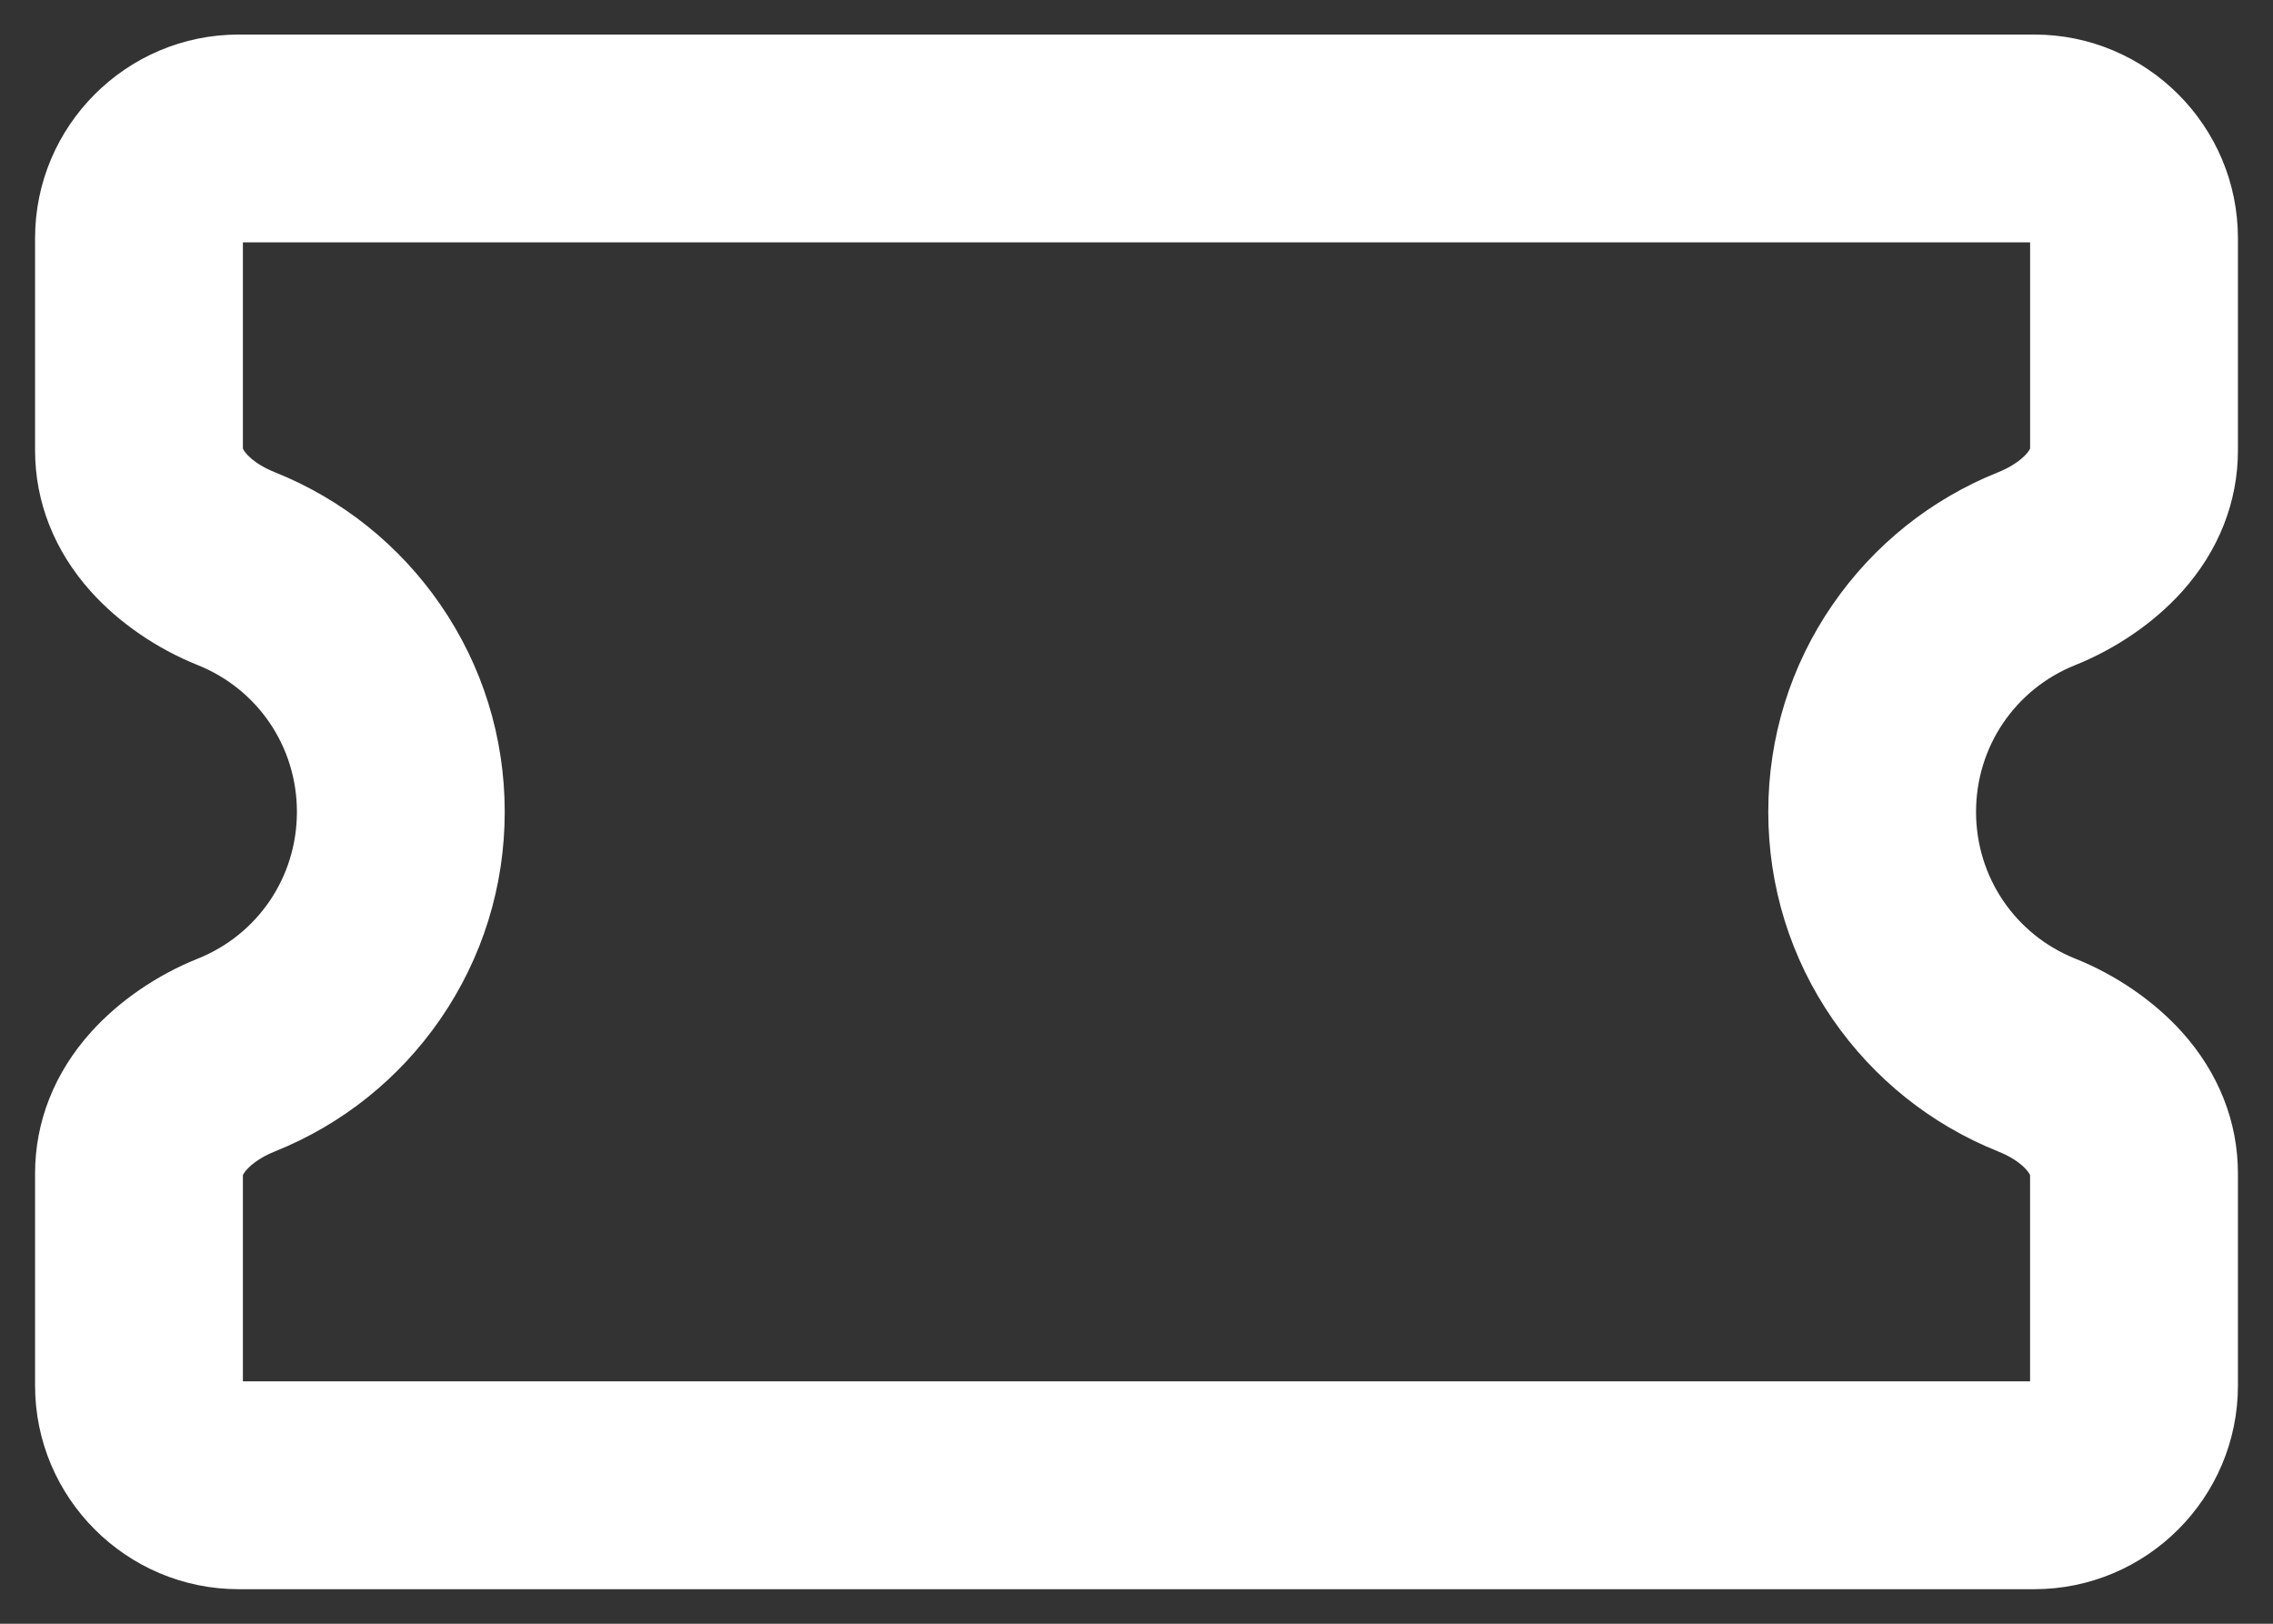 <svg xmlns="http://www.w3.org/2000/svg" width="56" height="40" viewBox="0 0 56 40" fill="none"><rect x="0" y="0" width="56" height="40" fill="#333333" stroke="none"/><path id="Vector" fill-rule="evenodd" clip-rule="evenodd" d="M51.128 16.384C52.138 15.979 53.072 15.337 53.758 14.575C54.66 13.572 55.136 12.367 55.136 11.091V5.869C55.136 3.102 52.886 0.851 50.119 0.851H5.881C3.115 0.851 0.864 3.102 0.864 5.869V11.091C0.864 12.367 1.34 13.572 2.242 14.575C2.928 15.338 3.862 15.98 4.871 16.384C6.355 16.979 7.315 18.399 7.315 20C7.315 21.602 6.356 23.021 4.872 23.616C3.862 24.02 2.928 24.663 2.242 25.425C1.34 26.428 0.864 27.633 0.864 28.909V34.132C0.864 36.898 3.115 39.149 5.881 39.149H50.118C52.885 39.149 55.136 36.898 55.136 34.132V28.909C55.136 27.633 54.659 26.428 53.758 25.425C53.071 24.663 52.138 24.02 51.129 23.616C49.644 23.021 48.684 21.601 48.684 20C48.684 18.398 49.644 16.979 51.128 16.384H51.128ZM45.152 14.892C44.113 16.397 43.565 18.164 43.565 20C43.565 21.836 44.113 23.602 45.152 25.108C46.166 26.576 47.574 27.702 49.225 28.364C49.766 28.581 49.973 28.85 50.015 28.949V34.029H5.984V28.95C6.026 28.851 6.236 28.582 6.774 28.364C8.425 27.702 9.834 26.576 10.847 25.108C11.886 23.602 12.435 21.835 12.435 19.999C12.435 18.163 11.886 16.397 10.847 14.891C9.834 13.423 8.426 12.297 6.775 11.635C6.234 11.418 6.026 11.149 5.984 11.05V5.97H50.016V11.049C49.974 11.147 49.764 11.416 49.226 11.635C47.574 12.296 46.166 13.423 45.153 14.891L45.152 14.892Z" fill="white"/></svg>